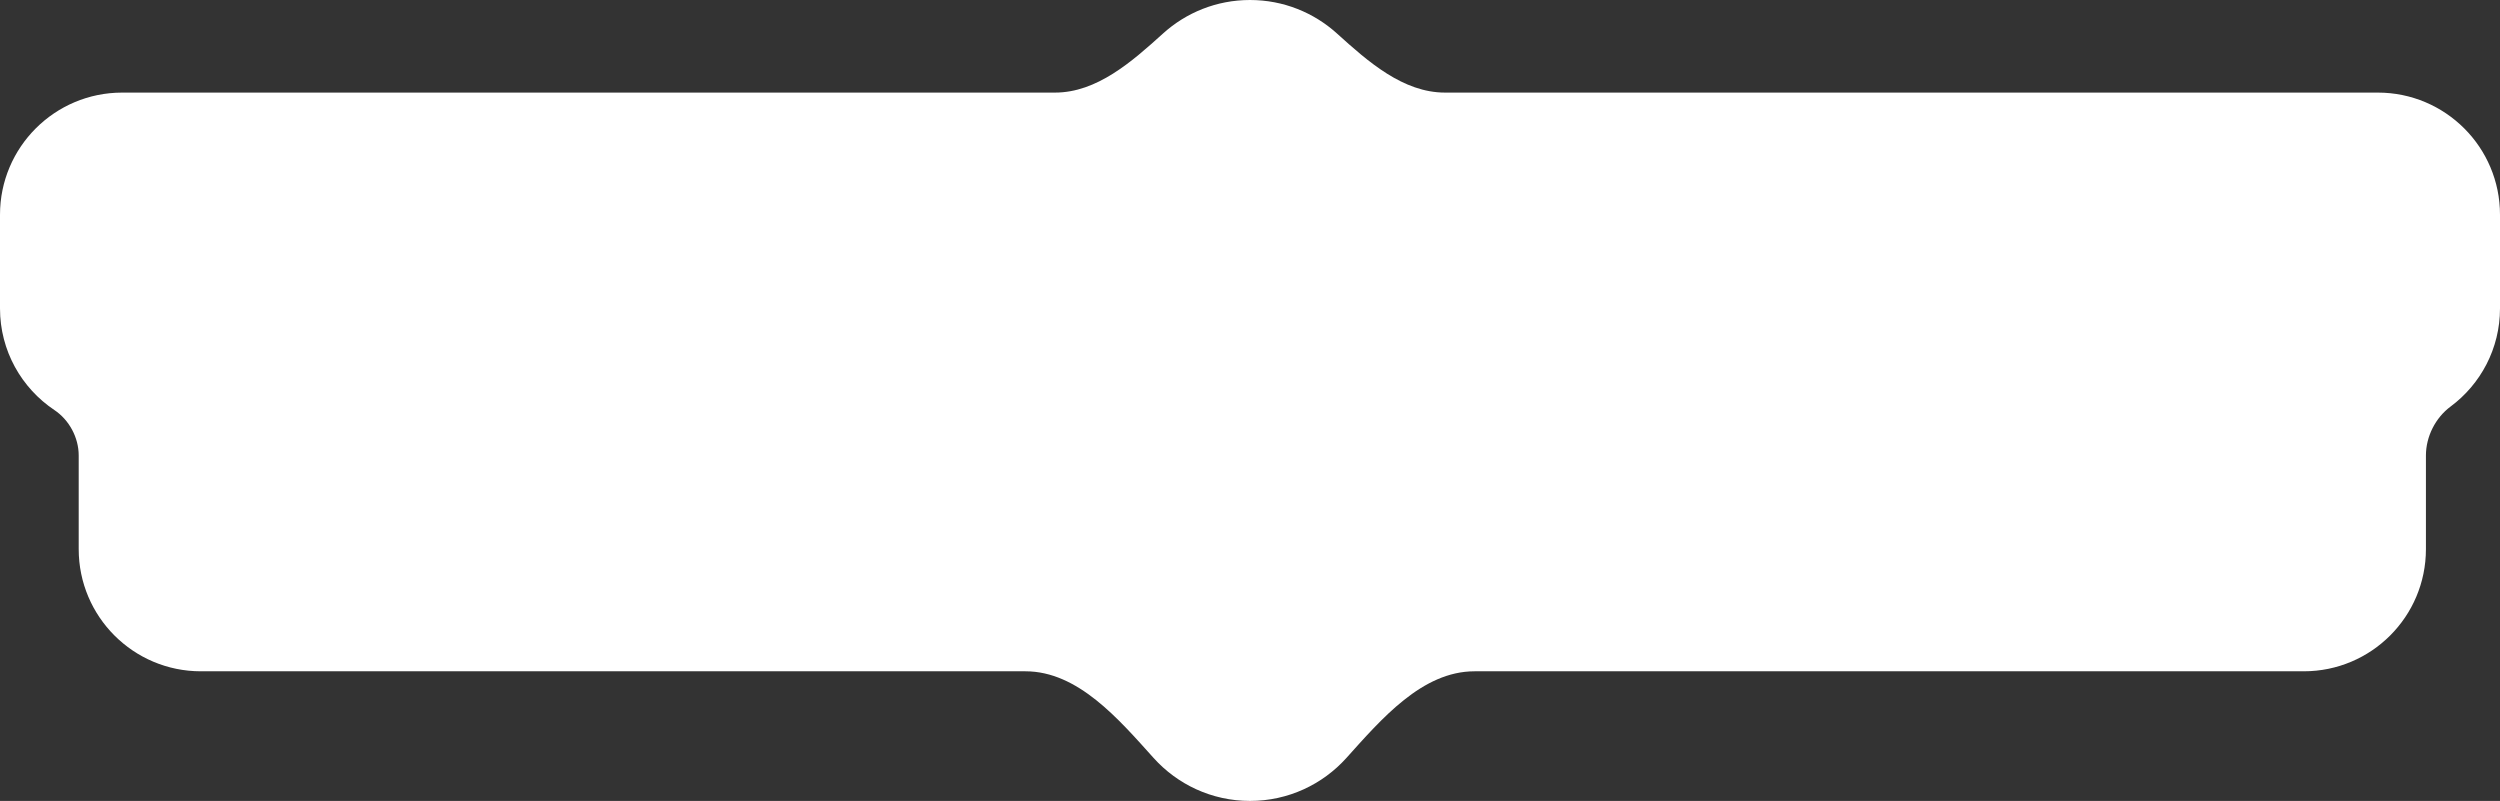 <?xml version="1.0" encoding="UTF-8"?> <svg xmlns="http://www.w3.org/2000/svg" width="540" height="173" viewBox="0 0 540 173" fill="none"><rect x="0" y="0" width="540" height="173" fill="#333333" stroke="none"/> <path fill-rule="evenodd" clip-rule="evenodd" d="M227.868 20C236.94 20 244.495 13.315 251.223 7.229C256.189 2.736 262.775 0 270 0C277.225 0 283.811 2.736 288.777 7.229C295.505 13.315 303.06 20 312.132 20H513.614C528.186 20 540 31.814 540 46.386V66.614C540 75.3 535.803 83.006 529.325 87.814C526.048 90.247 524 94.304 524 98.386V98.386V118.614C524 133.186 512.186 145 497.614 145H318.505C307.18 145 298.396 155.301 290.822 163.72C285.697 169.417 278.267 173 270 173C261.733 173 254.303 169.417 249.178 163.72C241.604 155.301 232.82 145 221.495 145H43.386C28.814 145 17 133.186 17 118.614V98.386V98.386C17 94.522 14.957 90.715 11.744 88.568C4.663 83.836 0 75.769 0 66.614V46.386C0 31.814 11.814 20 26.387 20H227.868Z" fill="white"></path> </svg> 